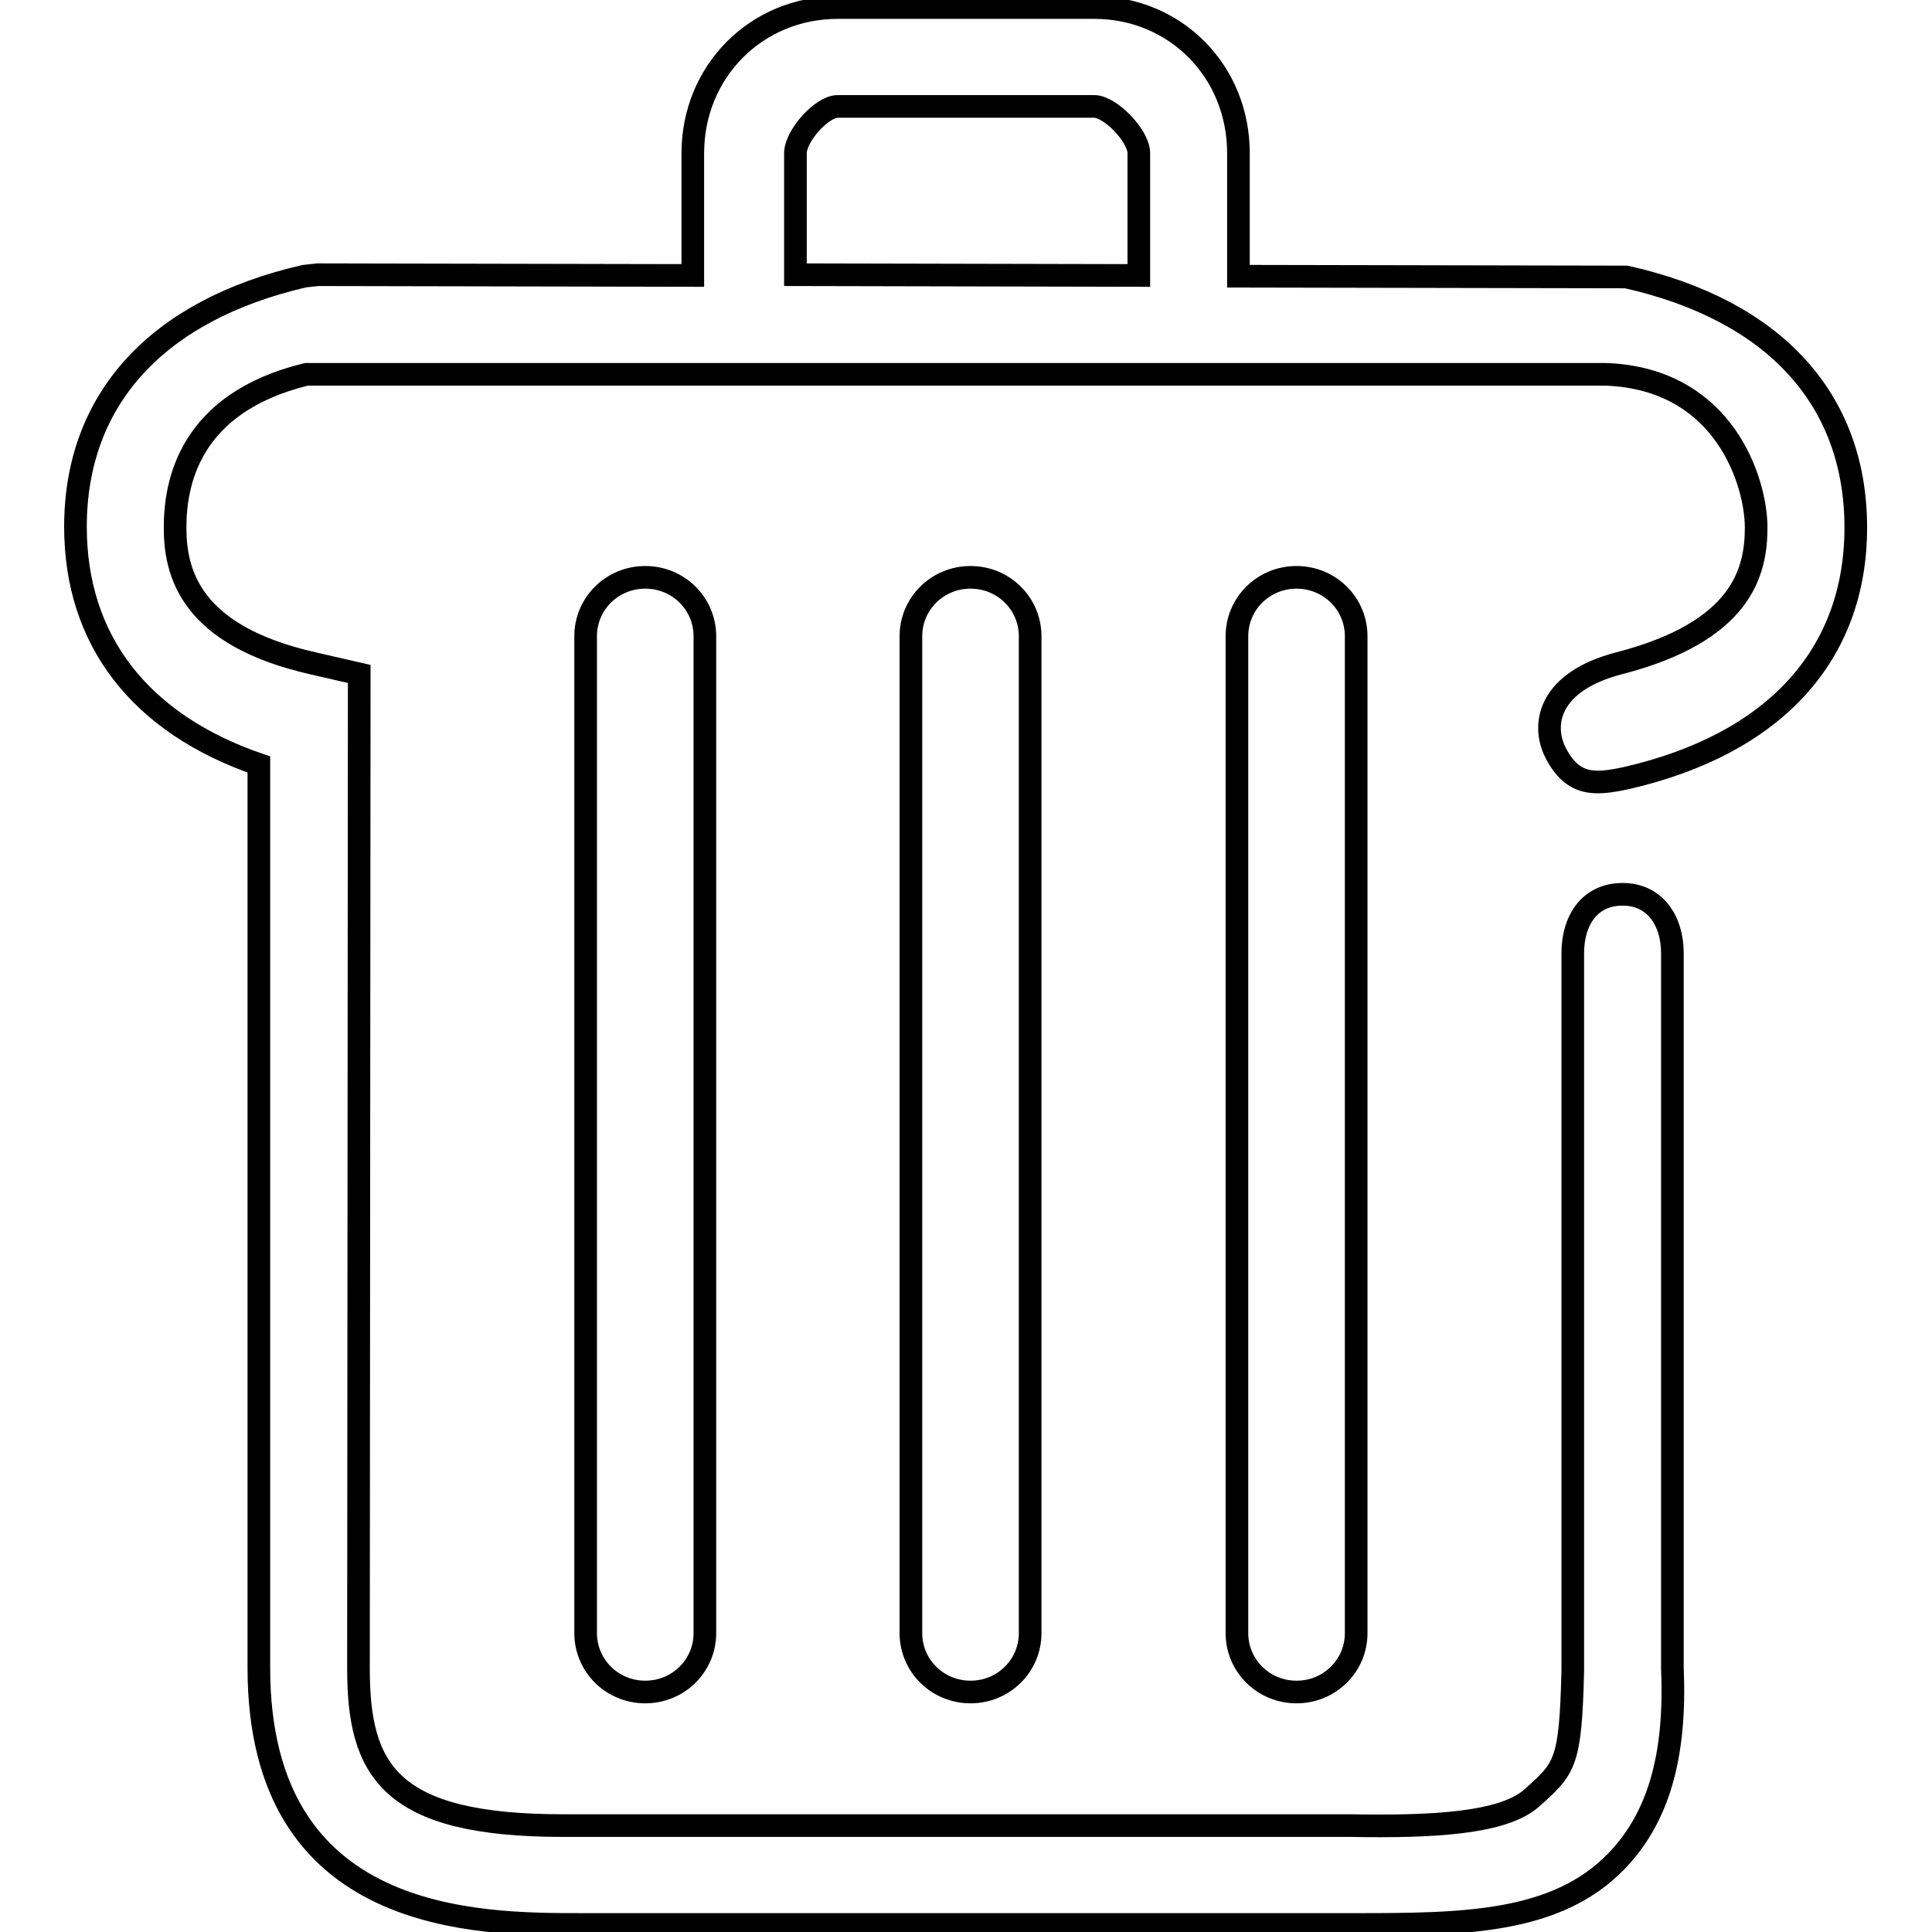 <?xml version="1.0" encoding="utf-8"?>
<!-- Svg Vector Icons : http://www.onlinewebfonts.com/icon -->
<!DOCTYPE svg PUBLIC "-//W3C//DTD SVG 1.1//EN" "http://www.w3.org/Graphics/SVG/1.1/DTD/svg11.dtd">
<svg version="1.1" xmlns="http://www.w3.org/2000/svg" xmlns:xlink="http://www.w3.org/1999/xlink" x="0px" y="0px" viewBox="0 0 256 256" enable-background="new 0 0 256 256" xml:space="preserve">
<g><g><path stroke-width="3" fill-opacity="0" stroke="#000000"  d="M214.5,87.9c-9.2,2.4-10.3,8-8.4,11.8c2.3,4.5,5.2,4.3,9.4,3.4c19.6-4.5,30.4-16.3,30.4-33.2c0-17-10.8-28.8-30.4-33.2l-51.4-0.1V20.3C164.1,9.4,155.7,1,145,1H111c-10.8,0-19.2,8.5-19.2,19.3v16.2l-49.7-0.1l-1.8,0.2C20.8,41.1,10,52.9,10,69.8c0,15.1,8.6,26.1,24.3,31.5L34.3,221c0,34,28.9,34,42.8,34h102.4c14.3,0,26.7-0.1,34.7-8.4c5.5-5.7,7.9-13.8,7.4-25.5v-94.8c0-4.3-2.3-7.8-6.6-7.8c-4.4,0-6.6,3.5-6.6,7.8v95.1c-0.3,12.3-1,12.9-5.5,16.9c-3.8,3.3-13,3.8-24,3.6H74.6c-23,0-27.1-7.3-27.1-20.8l0.1-131.8l-6.1-1.4c-16.4-3.7-18.3-12.1-18.3-18c0-5.8,1.8-16.5,17.4-20.3h172.2c15.8,0.6,19.9,14.4,19.9,20.3C232.7,75.8,230.8,83.7,214.5,87.9z M150.9,36.5l-45.5-0.1V20.3c0-2.3,3.5-6.2,5.6-6.2H145c2.1,0,5.9,3.9,5.9,6.2L150.9,36.5L150.9,36.5z M120.7,84.3v132.1c0,4.3,3.5,7.8,7.9,7.8c4.4,0,7.9-3.5,7.9-7.8V84.3c0-4.3-3.5-7.8-7.9-7.8S120.7,80,120.7,84.3z M77.6,84.3v132.1c0,4.3,3.5,7.8,7.9,7.8c4.4,0,7.9-3.5,7.9-7.8V84.3c0-4.3-3.5-7.8-7.9-7.8S77.6,80,77.6,84.3z M163.9,84.3v132.1c0,4.3,3.5,7.8,7.9,7.8c4.4,0,7.9-3.5,7.9-7.8V84.3c0-4.3-3.5-7.8-7.9-7.8C167.4,76.5,163.9,80,163.9,84.3z"/></g></g>
</svg>